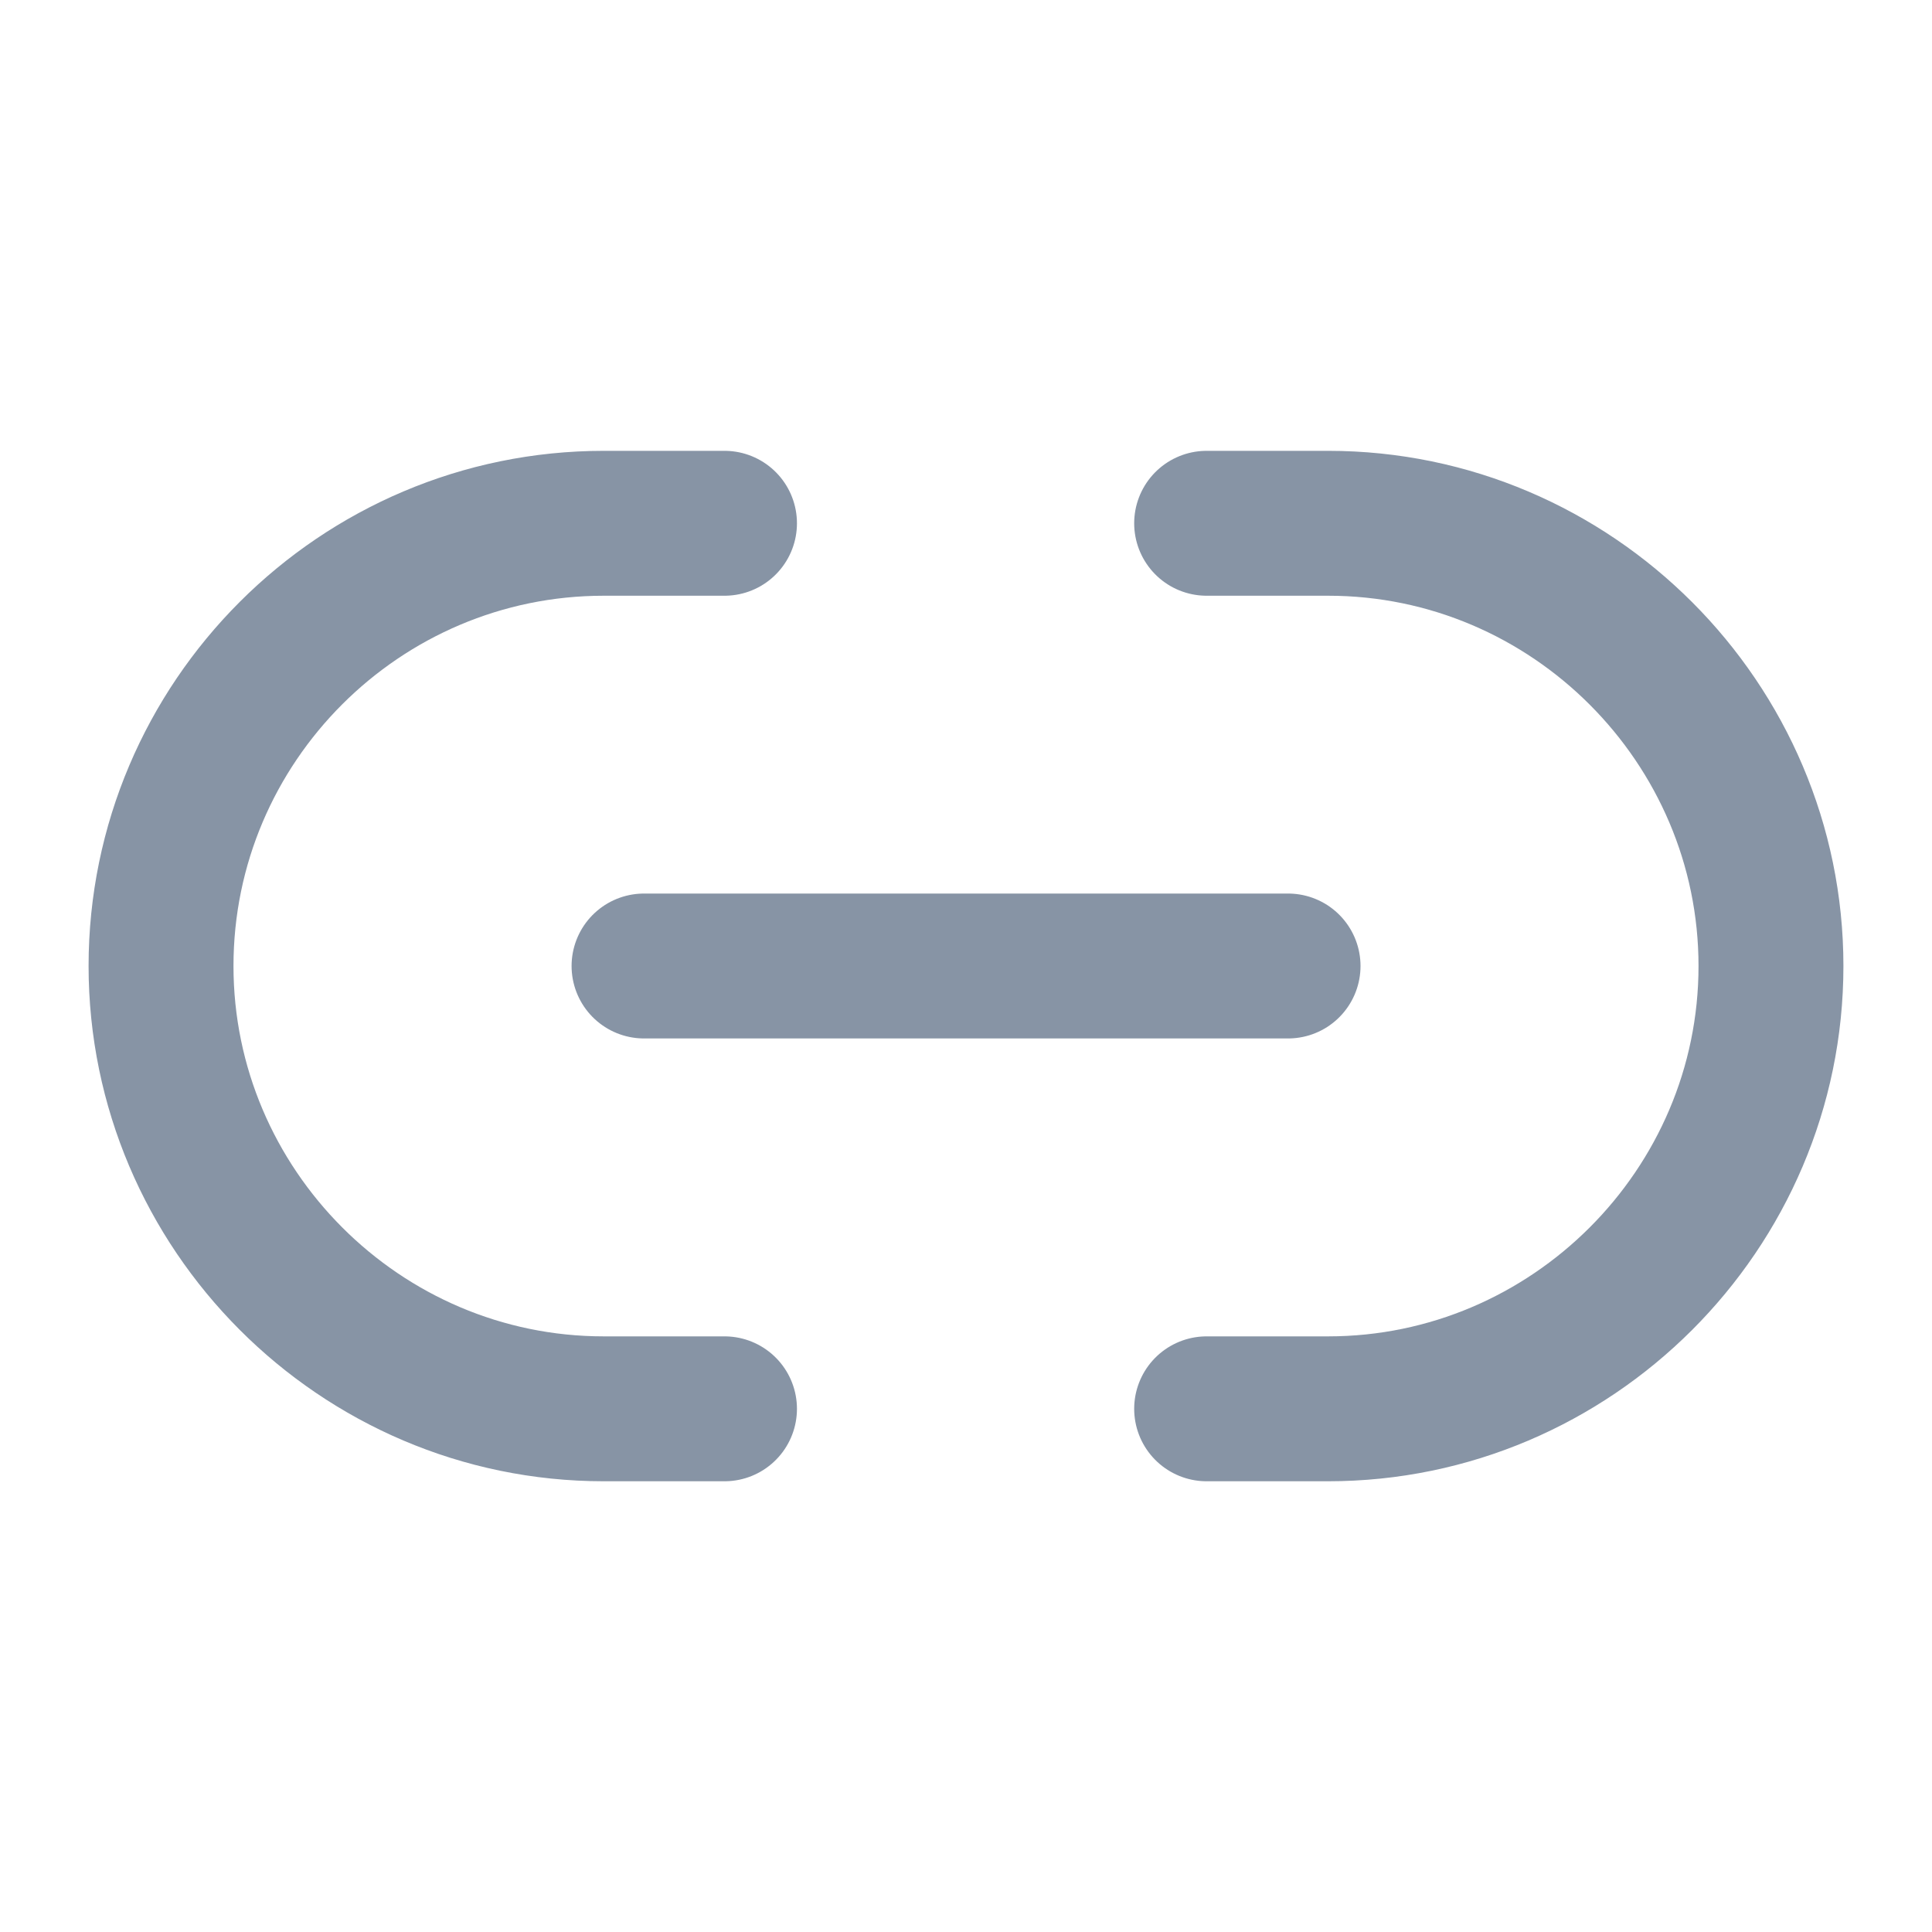 <svg width="20" height="20" viewBox="0 0 20 20" fill="none" xmlns="http://www.w3.org/2000/svg">
<path d="M12.491 14.584H13.749C16.266 14.584 18.333 12.525 18.333 10C18.333 7.484 16.274 5.417 13.749 5.417H12.491" stroke="#8794A5" stroke-width="1.5" stroke-linecap="round" stroke-linejoin="round"/>
<path d="M7.5 5.417H6.25C3.725 5.417 1.667 7.475 1.667 10C1.667 12.517 3.725 14.584 6.25 14.584H7.5" stroke="#8794A5" stroke-width="1.5" stroke-linecap="round" stroke-linejoin="round"/>
<path d="M6.667 10H13.334" stroke="#8794A5" stroke-width="1.5" stroke-linecap="round" stroke-linejoin="round"/>
</svg>
